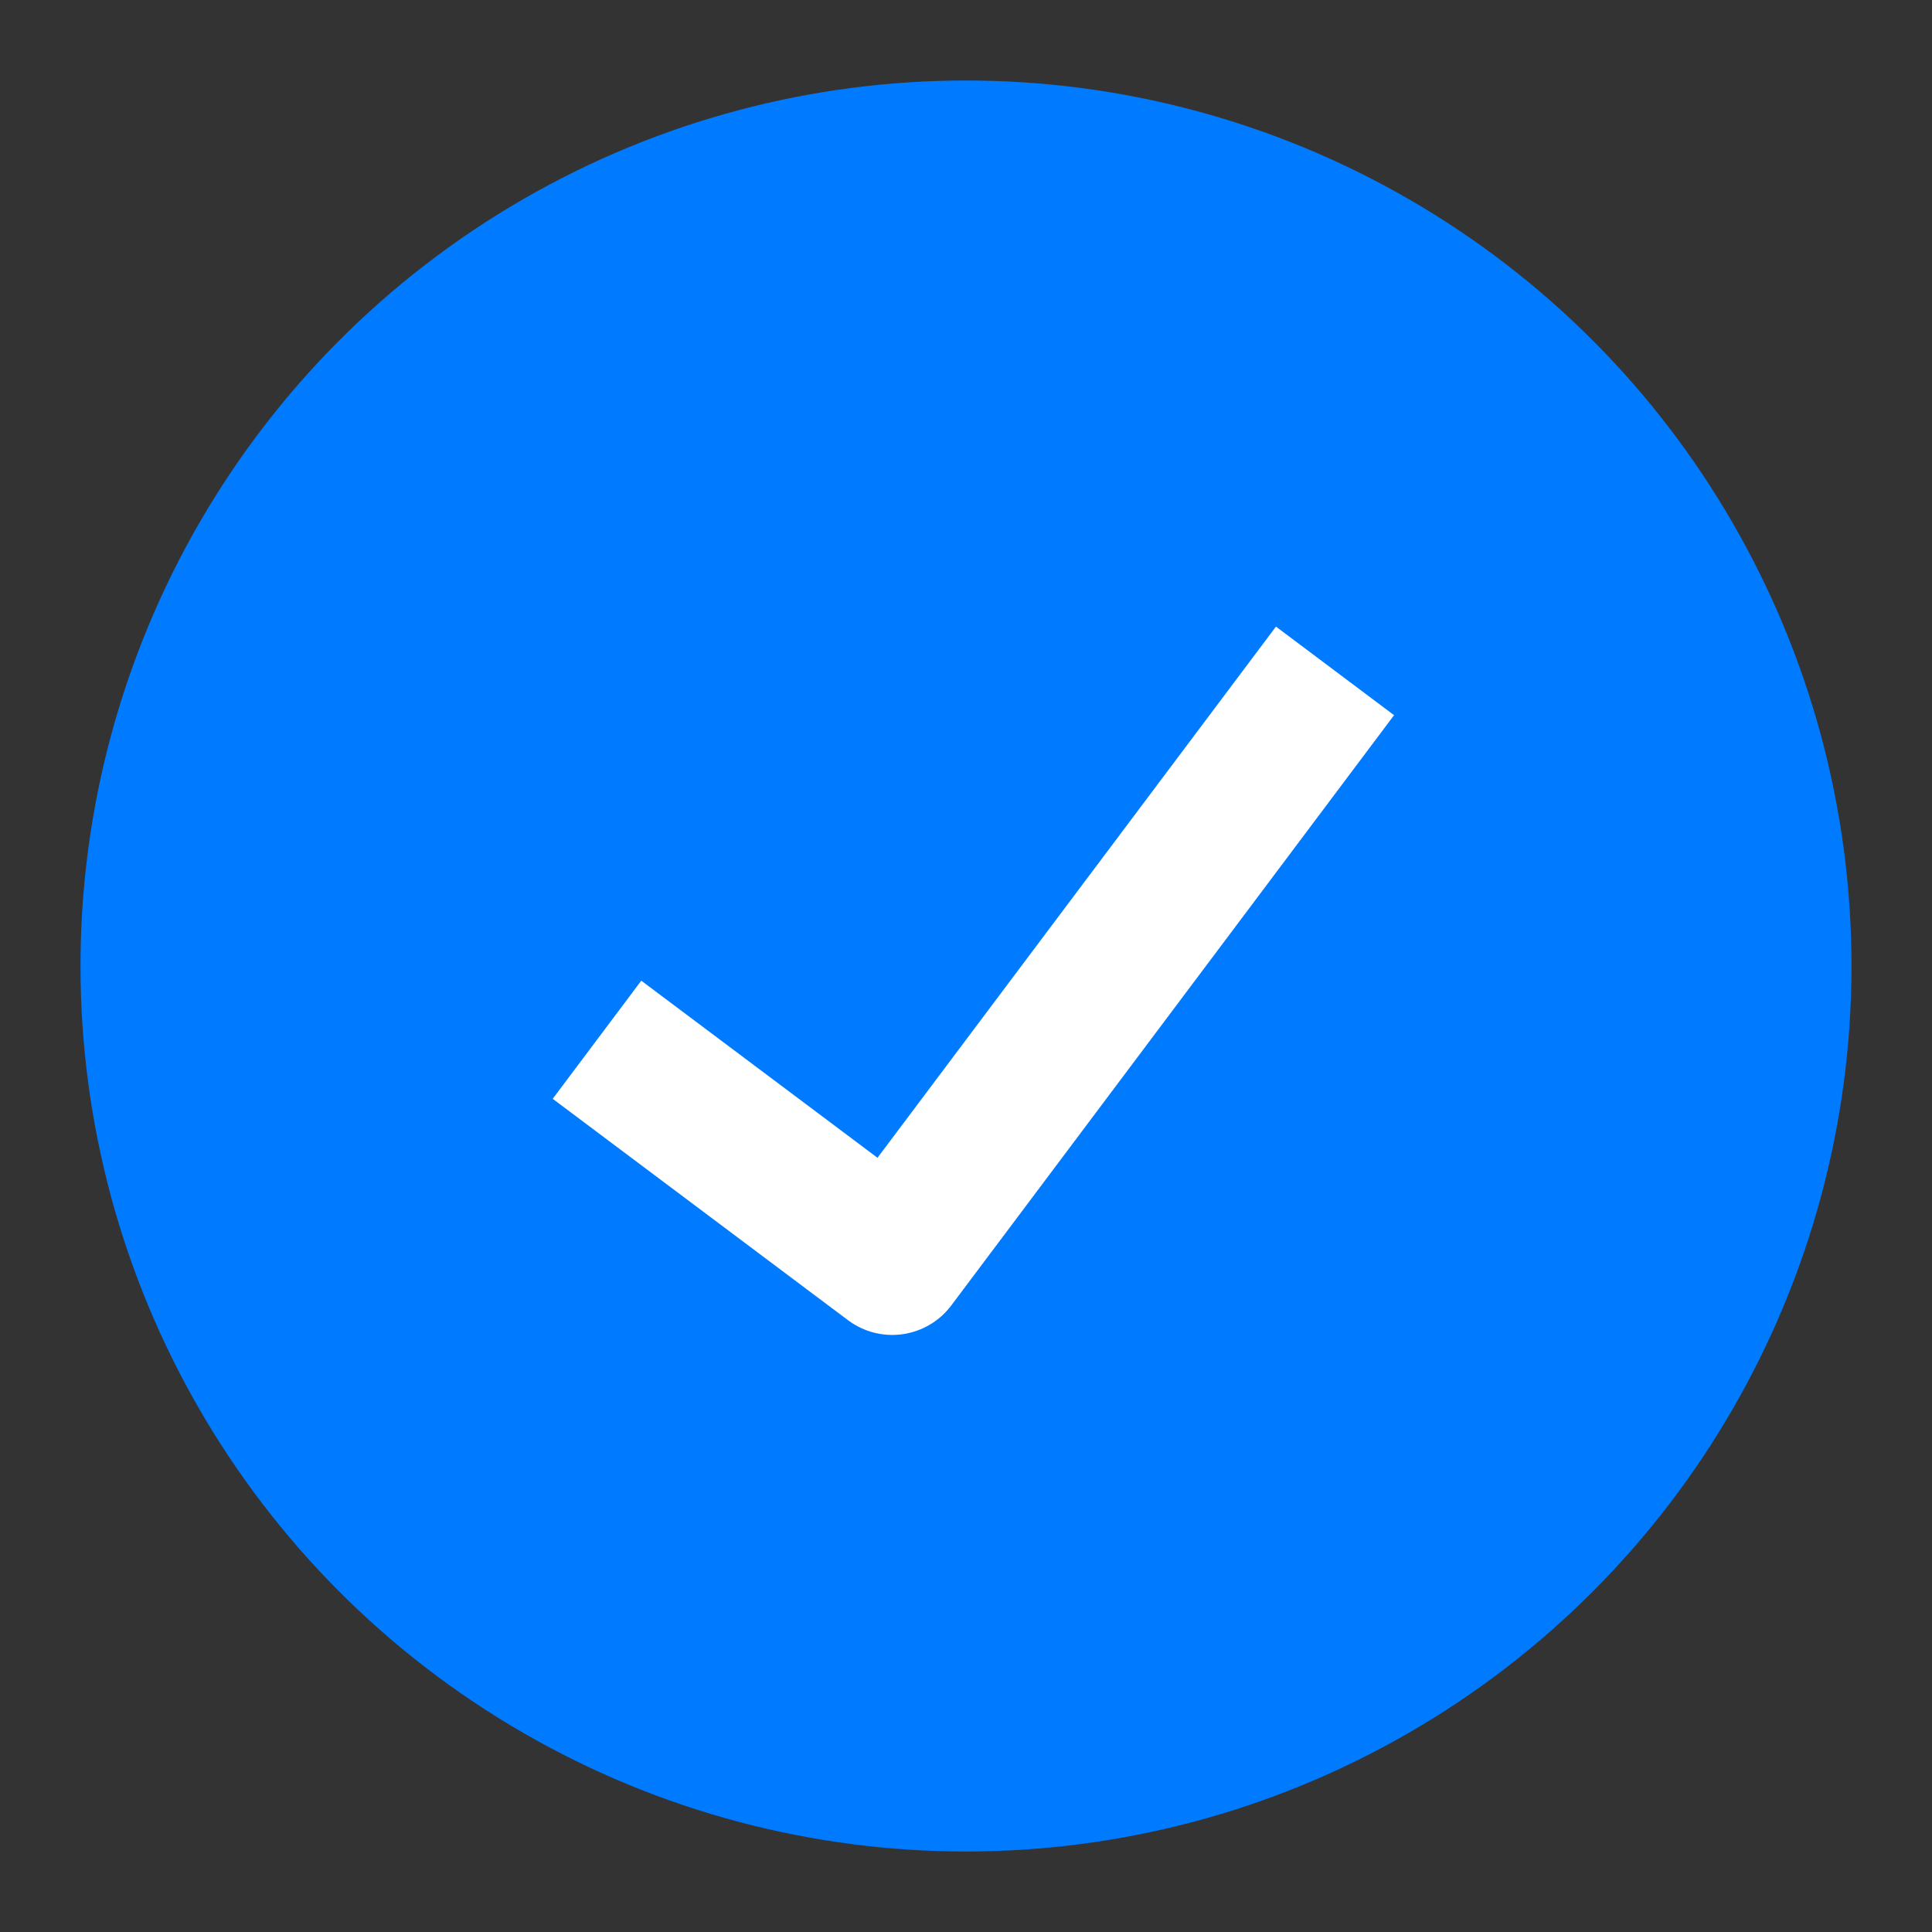 <svg width="12" height="12" viewBox="0 0 12 12" fill="none" xmlns="http://www.w3.org/2000/svg">
<rect x="0" y="0" width="12" height="12" fill="#333333" stroke="none"/>
<circle cx="6" cy="6" r="5.5" fill="#007AFF"/>
<path d="M3.708 6.458L5.542 7.833L8.292 4.167" stroke="white" stroke-width="0.917" stroke-linejoin="round"/>
</svg>
